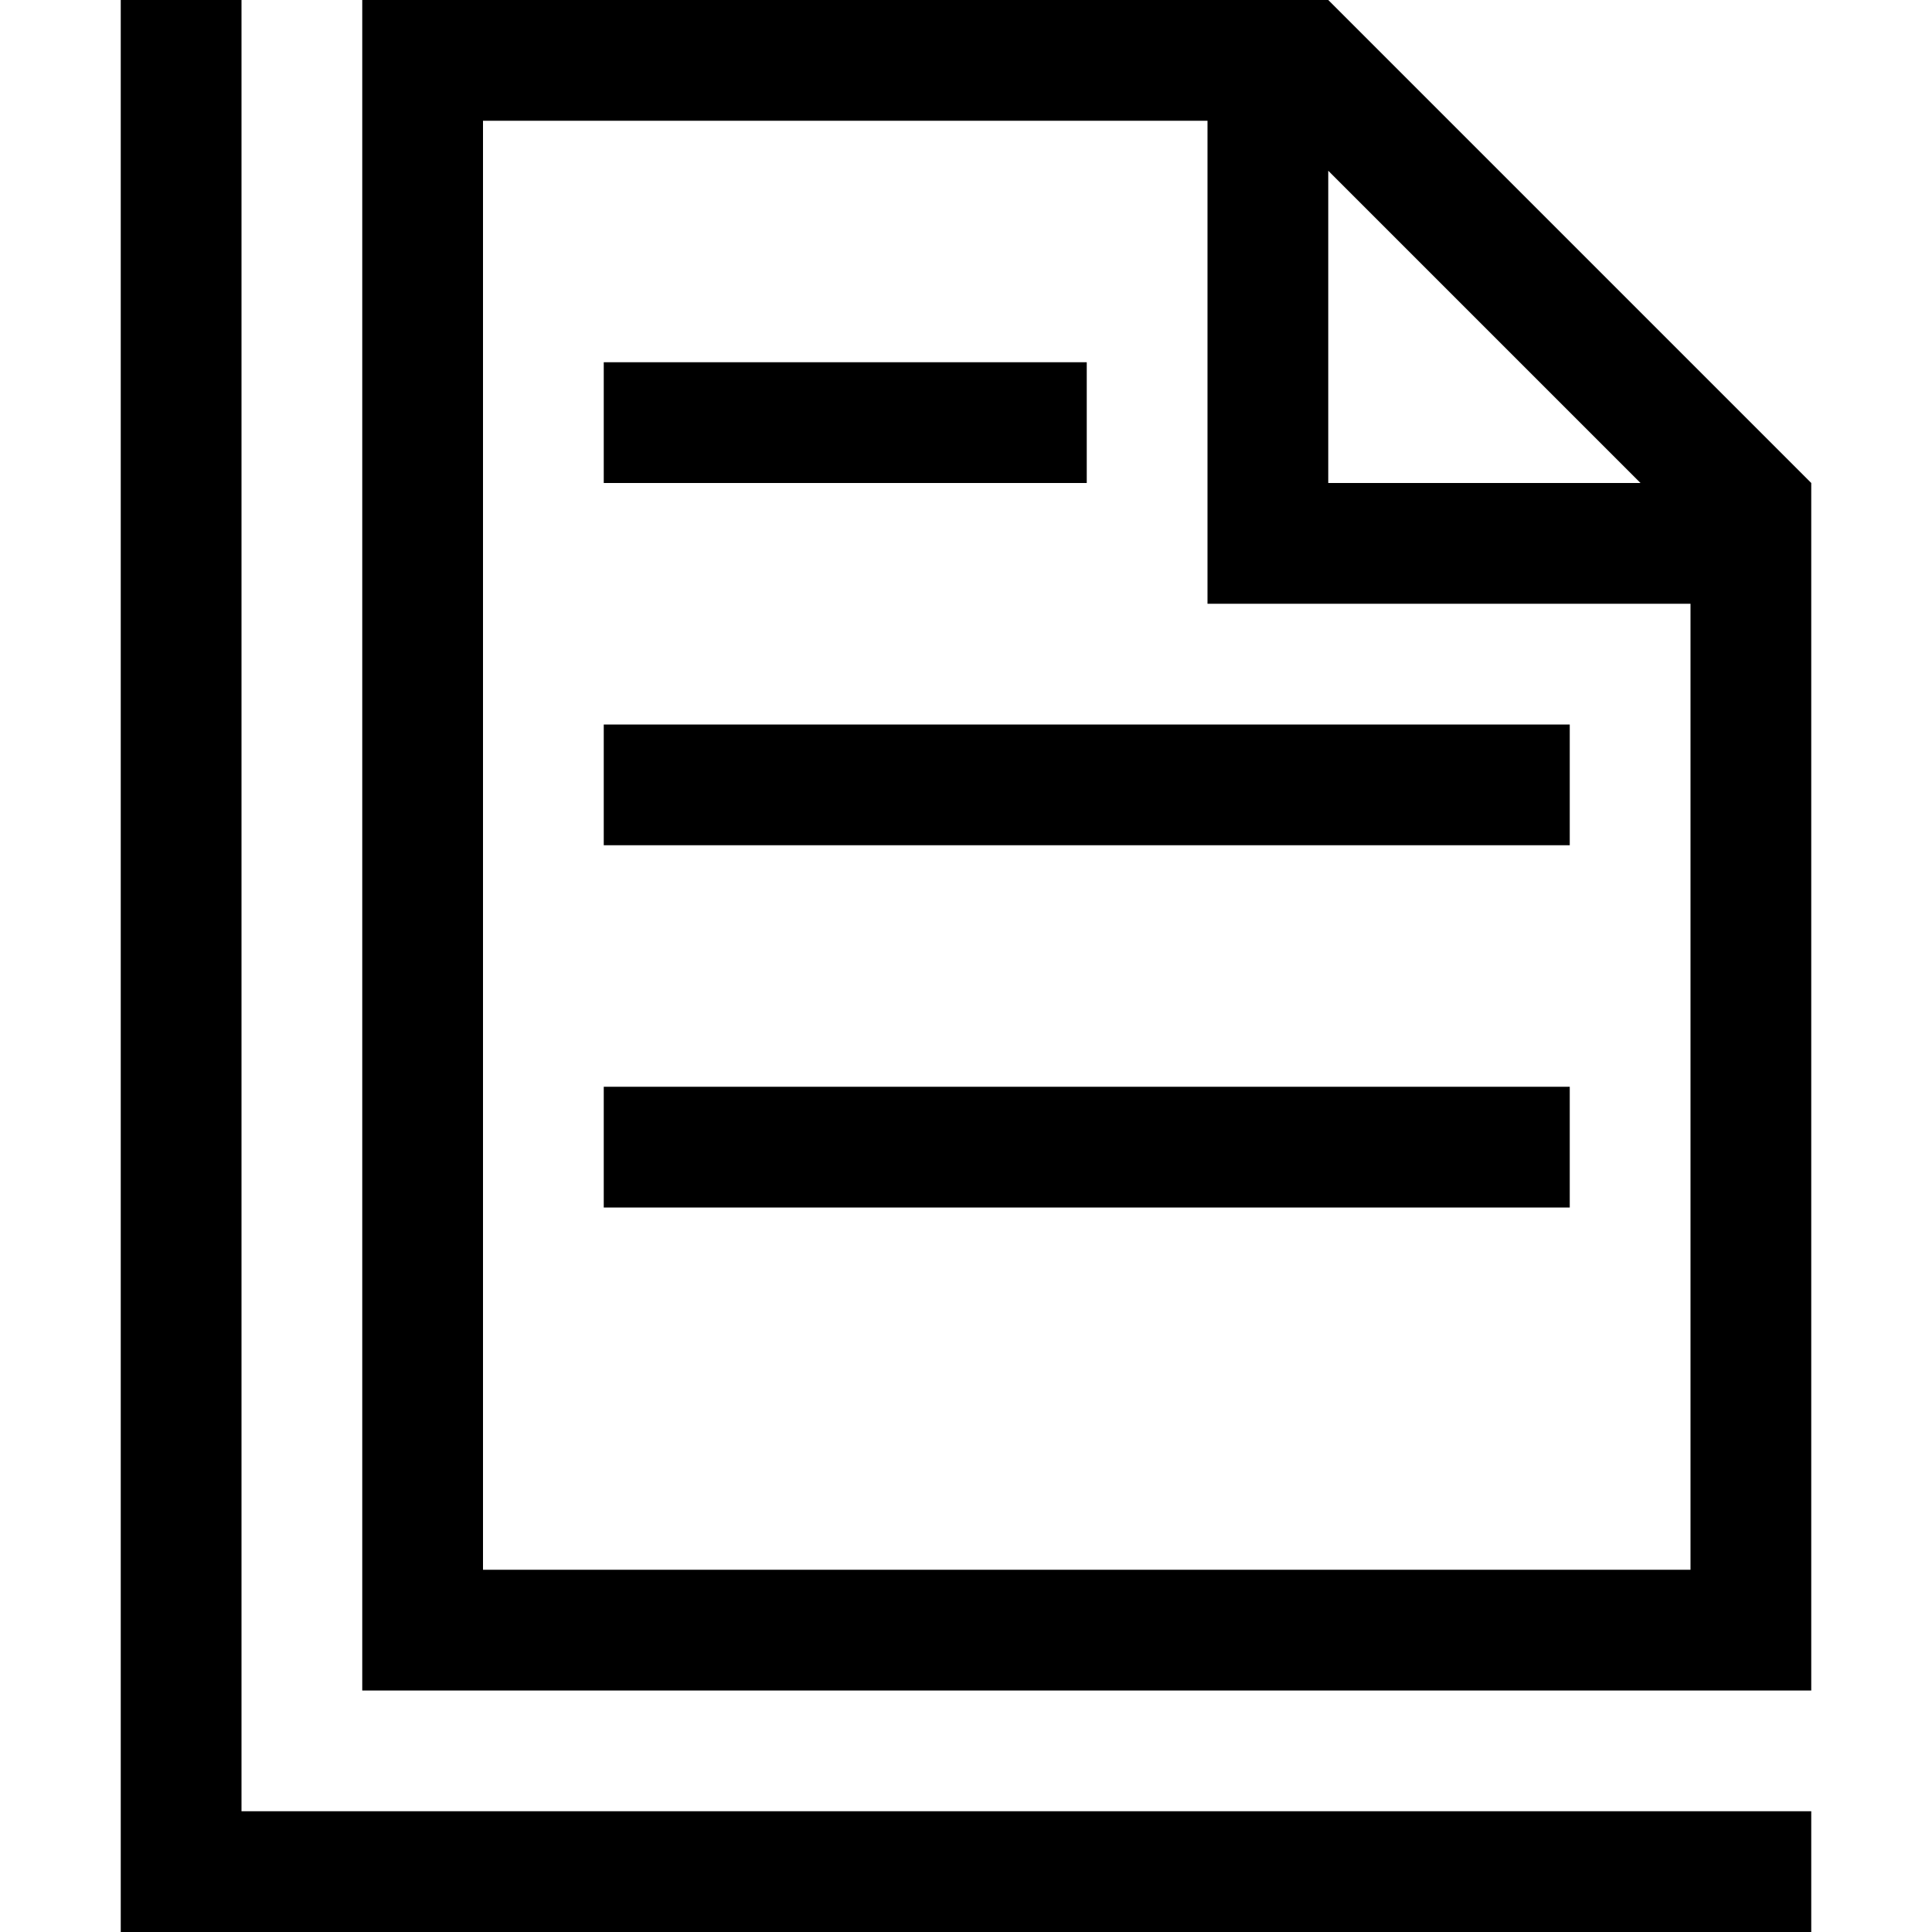 <?xml version="1.0" encoding="utf-8"?>
<!-- Generator: Adobe Illustrator 16.0.0, SVG Export Plug-In . SVG Version: 6.00 Build 0)  -->
<!DOCTYPE svg PUBLIC "-//W3C//DTD SVG 1.1//EN" "http://www.w3.org/Graphics/SVG/1.1/DTD/svg11.dtd">
<svg version="1.1" id="Layer_1" xmlns="http://www.w3.org/2000/svg" xmlns:xlink="http://www.w3.org/1999/xlink" x="0px" y="0px"
	 width="512px" height="512px" viewBox="0 0 512 512" enable-background="new 0 0 512 512" xml:space="preserve">
<path d="M352,0H96v448h384V128L352,0z M352,45.25L434.75,128H352V45.25z M448,416H128V32h192v128h128V416z M288,128H160V96h128V128z
	 M160,192h256v32H160V192z M160,288h256v32H160V288z M480,480v32H32V0h32v480H480z"/>
</svg>
